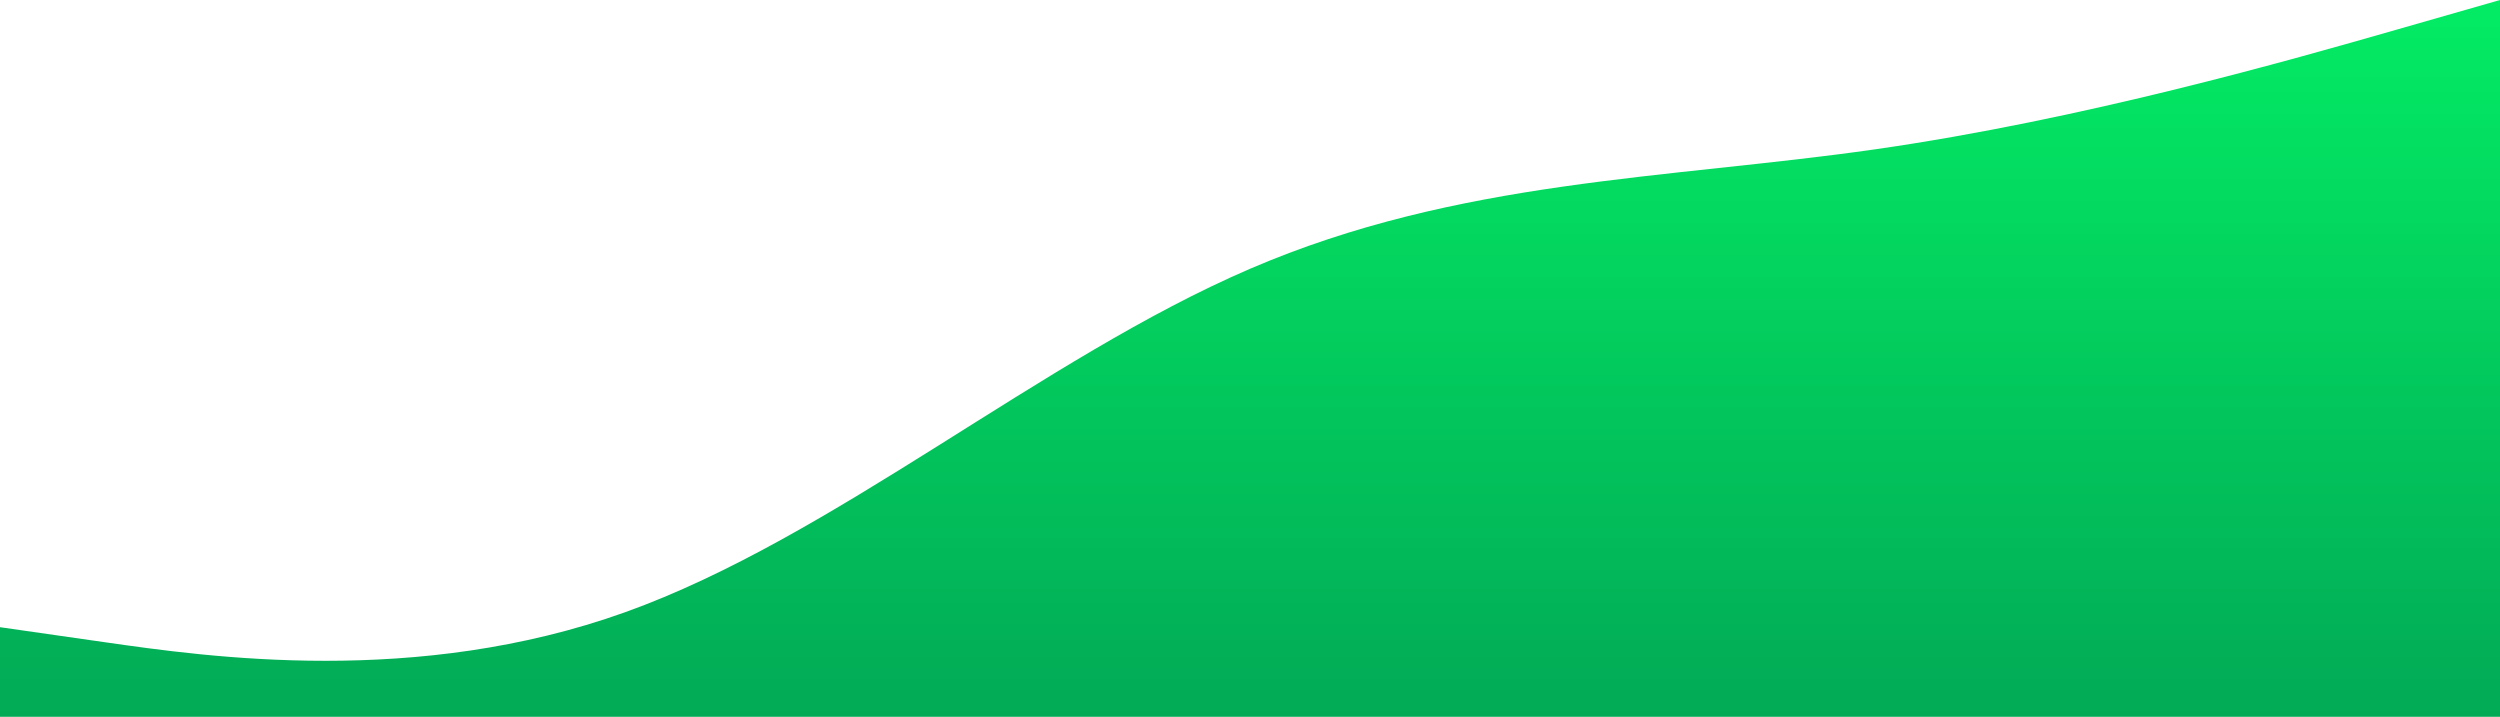 <svg width="1280" height="367" viewBox="0 0 1280 367" fill="none" xmlns="http://www.w3.org/2000/svg">
<path fill-rule="evenodd" clip-rule="evenodd" d="M0 321.125L53.333 328.771C106.667 336.417 213.333 351.708 320 313.479C426.667 275.25 533.333 183.5 640 137.625C746.667 91.75 853.333 91.75 960 76.458C1066.67 61.167 1173.33 30.583 1226.67 15.292L1280 0V367H1226.67C1173.33 367 1066.67 367 960 367C853.333 367 746.667 367 640 367C533.333 367 426.667 367 320 367C213.333 367 106.667 367 53.333 367H0V321.125Z" fill="url(#paint0_linear_35_84)"/>
<defs>
<linearGradient id="paint0_linear_35_84" x1="640" y1="0" x2="640" y2="367" gradientUnits="userSpaceOnUse">
<stop stop-color="#03EC64"/>
<stop offset="1" stop-color="#02AA56"/>
</linearGradient>
</defs>
</svg>
